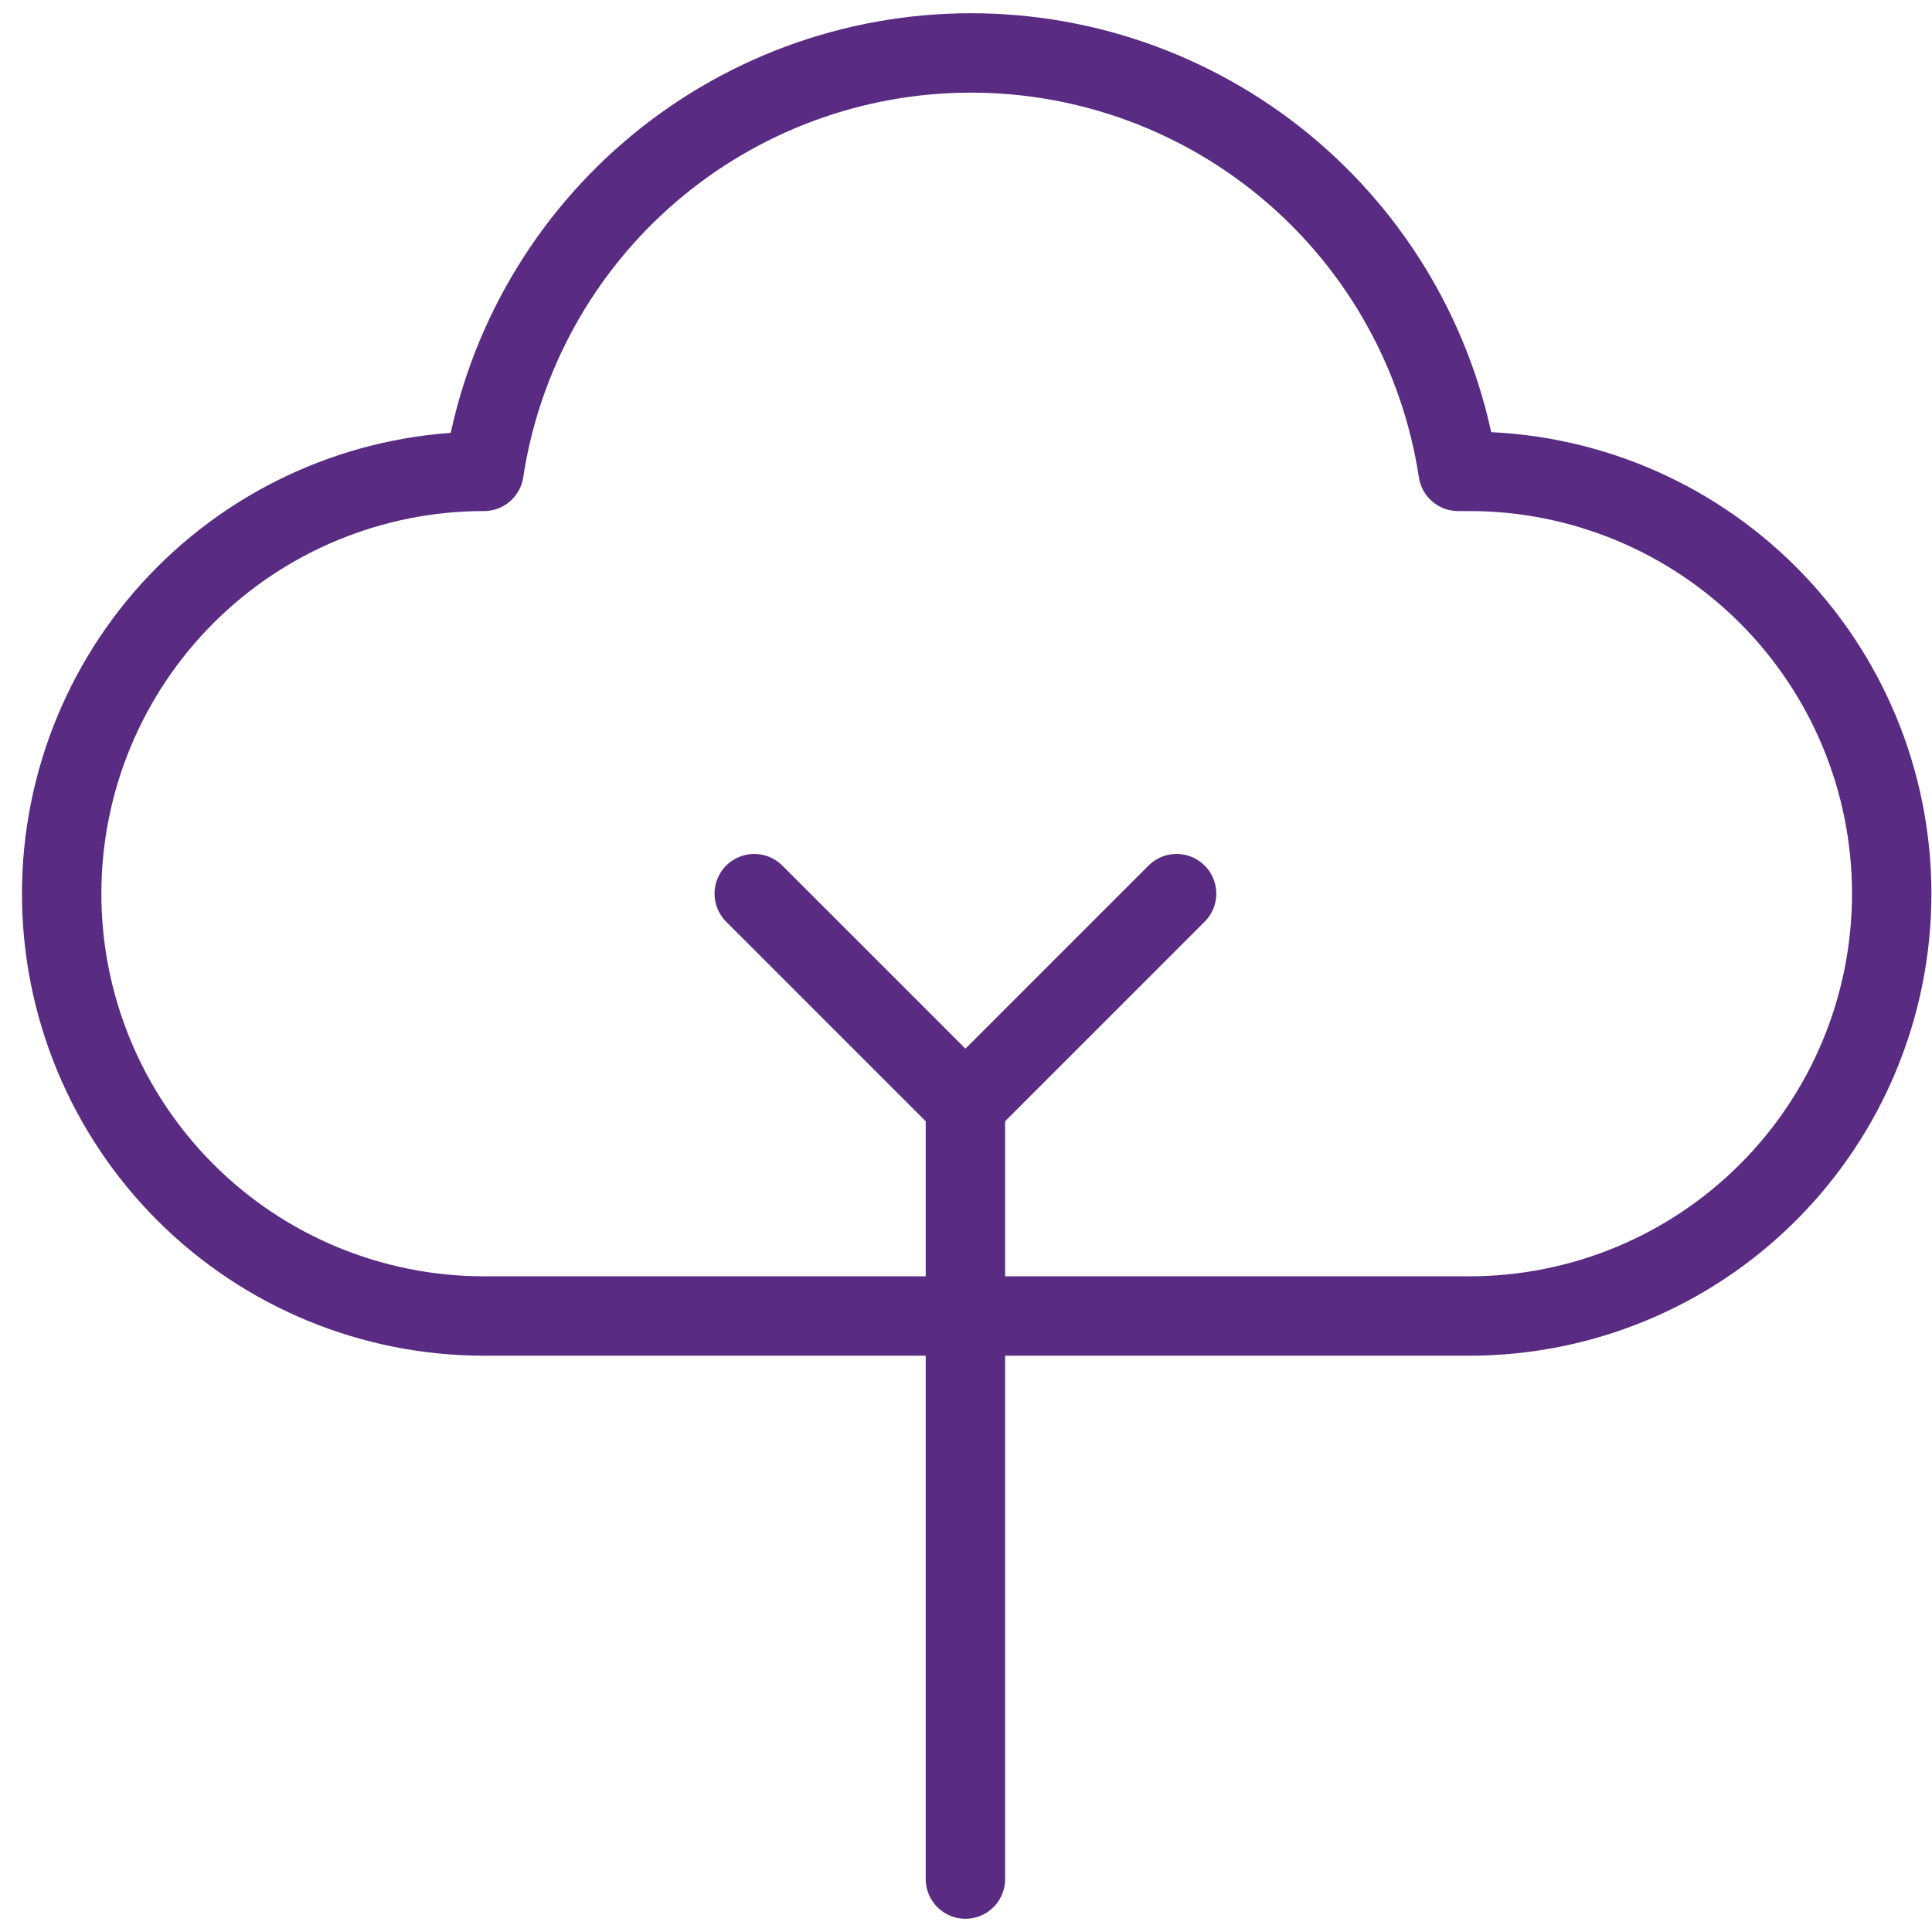 <svg width="73" height="73" viewBox="0 0 73 73" fill="none" xmlns="http://www.w3.org/2000/svg">
<g id="tree-3--nature-tree-plant-cloud-shape-park">
<path id="Vector" d="M48.823 6.495C52.199 9.396 54.424 13.41 55.095 17.81H55.521C59.753 17.81 63.812 19.491 66.804 22.484C69.797 25.477 71.478 29.535 71.478 33.767C71.478 38 69.797 42.058 66.804 45.051C63.812 48.044 59.753 49.725 55.521 49.725H18.287C14.055 49.725 9.996 48.044 7.004 45.051C4.011 42.058 2.33 38 2.33 33.767C2.33 29.535 4.011 25.477 7.004 22.484C9.996 19.491 14.055 17.81 18.287 17.81C18.958 13.41 21.184 9.396 24.56 6.495C27.936 3.595 32.24 2 36.691 2C41.142 2 45.446 3.595 48.823 6.495Z" stroke="#592B82" stroke-width="3" stroke-linecap="round" stroke-linejoin="round"/>
<path id="Vector_2" d="M28.499 33.766L36.478 41.745V71" stroke="#592B82" stroke-width="3" stroke-linecap="round" stroke-linejoin="round"/>
<path id="Vector_3" d="M36.478 41.745L44.457 33.766" stroke="#592B82" stroke-width="3" stroke-linecap="round" stroke-linejoin="round"/>
</g>
</svg>
